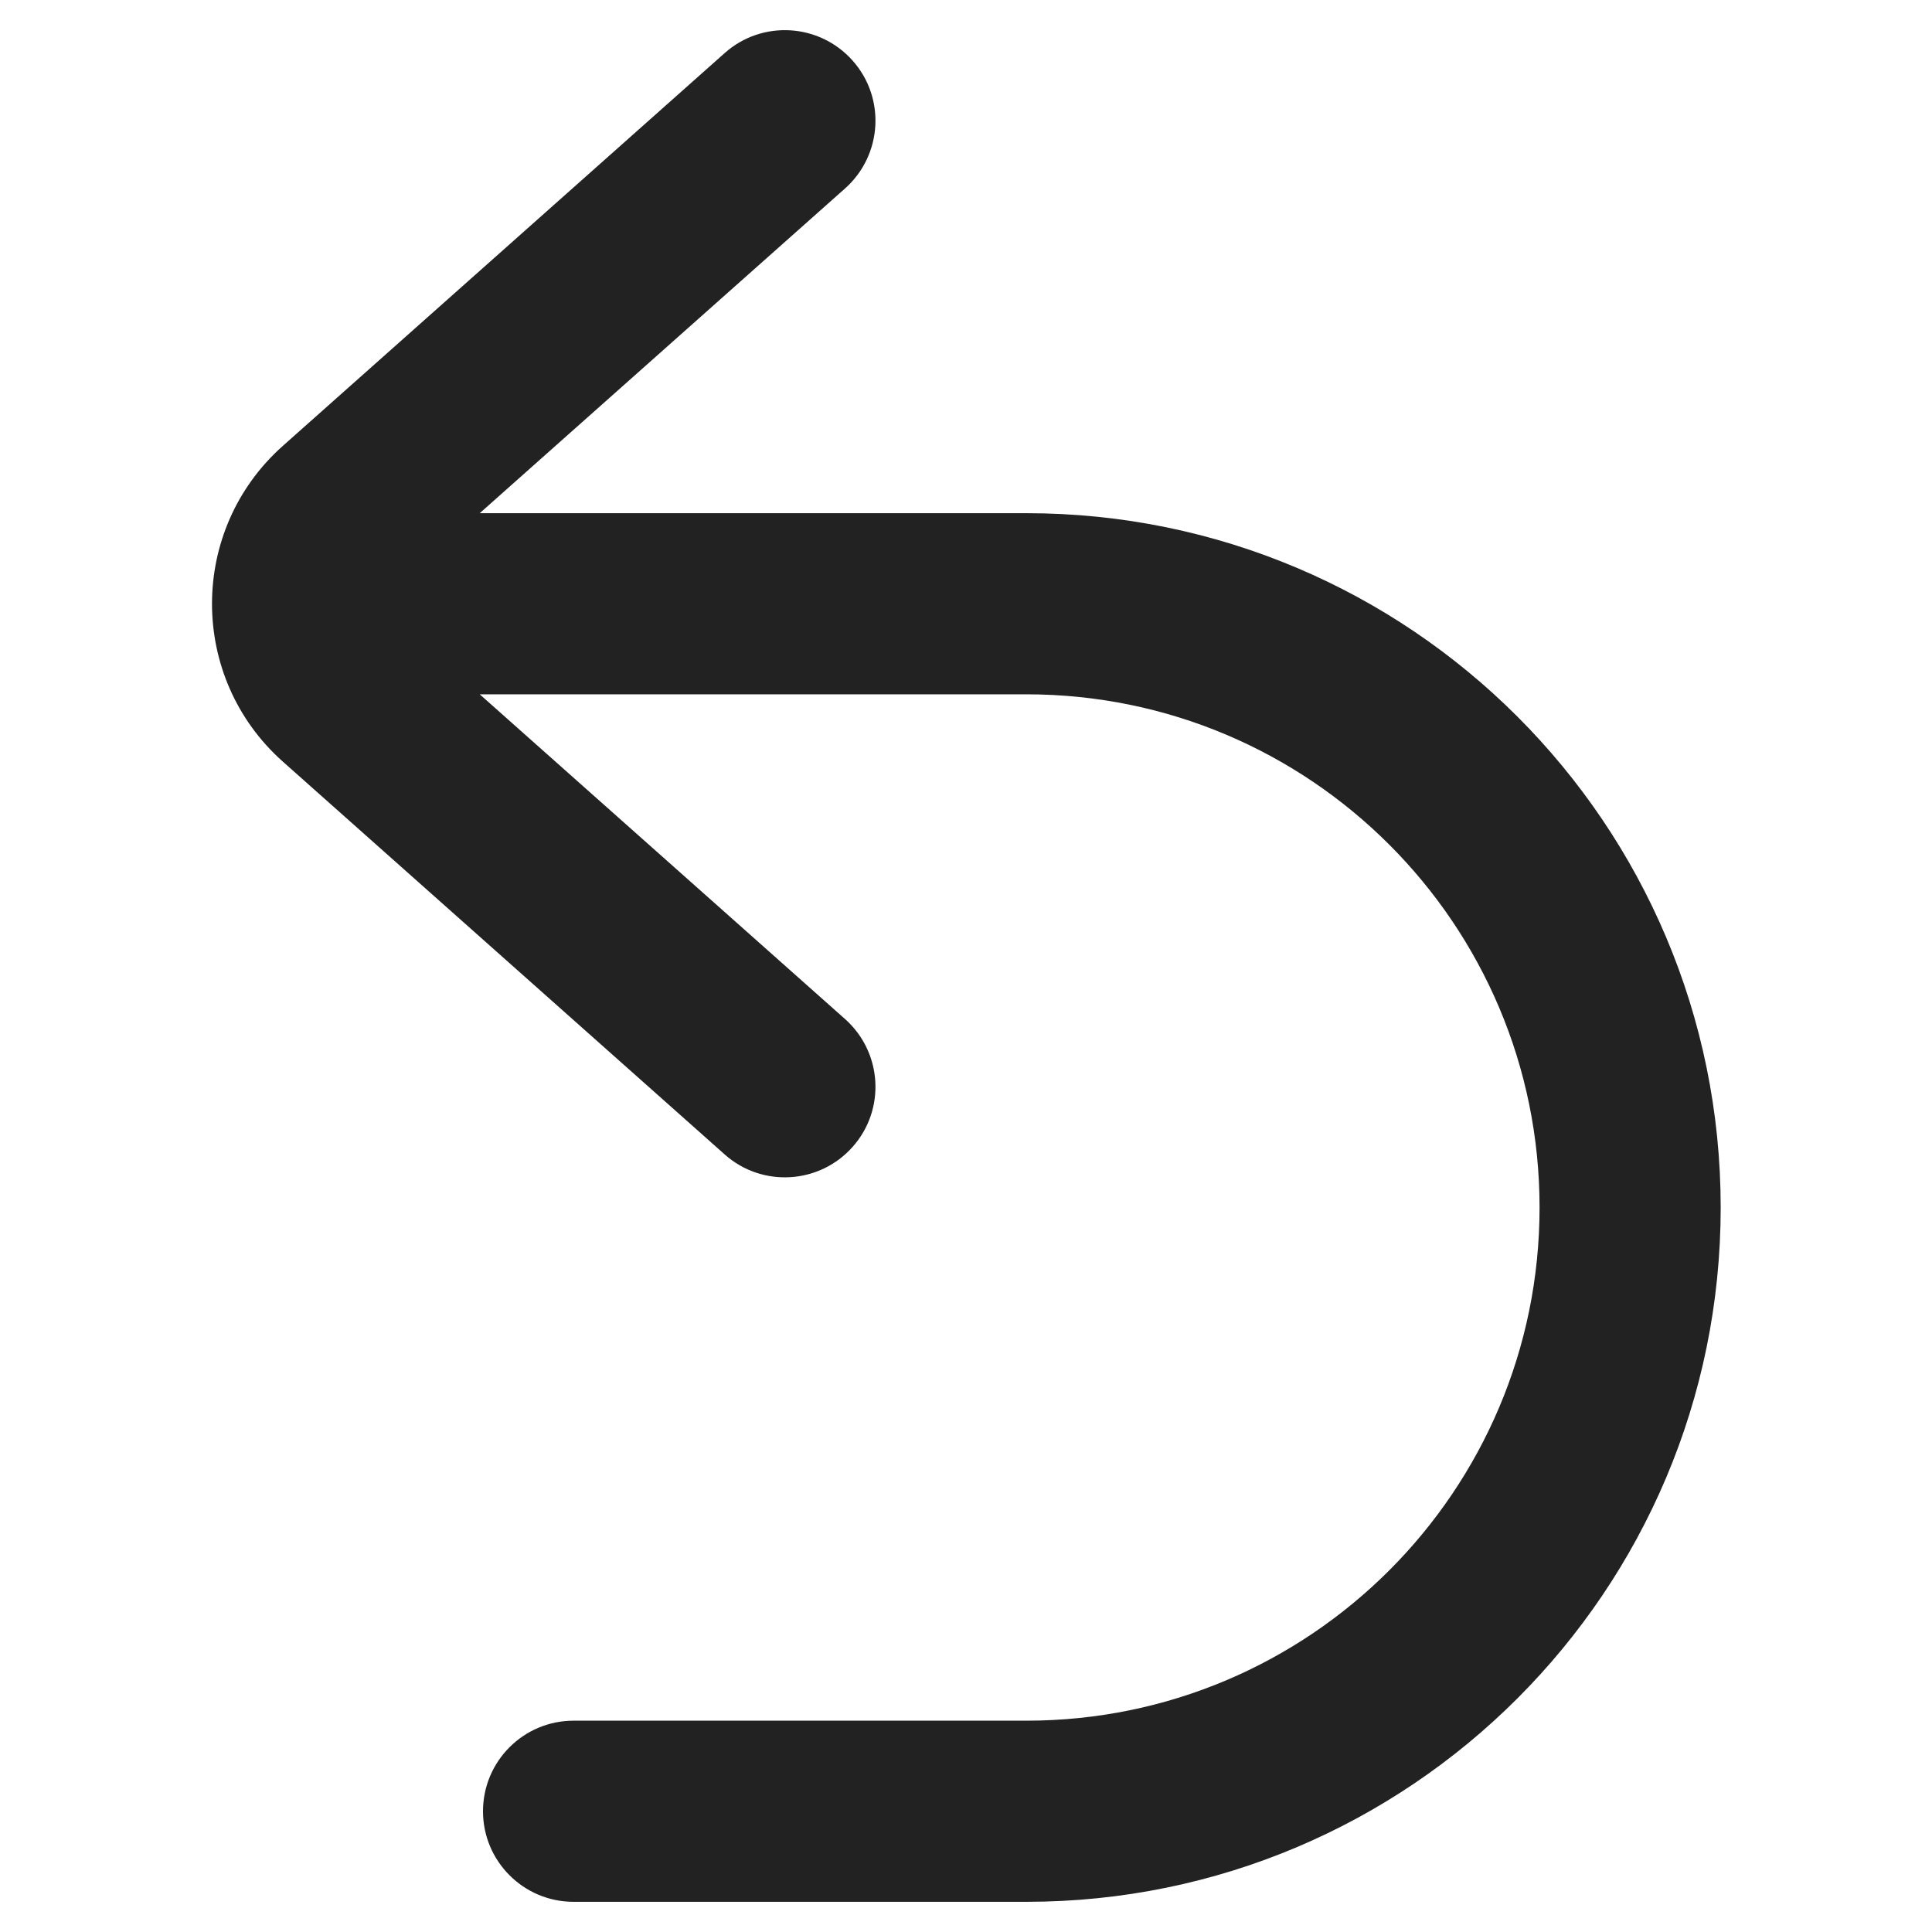<svg width="16" height="16" viewBox="0 0 16 16" fill="none" xmlns="http://www.w3.org/2000/svg">
<path d="M6.002 0.439C6.311 0.164 6.786 0.192 7.061 0.502C7.336 0.811 7.308 1.285 6.998 1.561L3.973 4.25H8.5C11.676 4.25 14.25 6.824 14.25 10C14.25 13.176 11.676 15.75 8.5 15.75H4.75C4.336 15.75 4 15.414 4 15C4 14.586 4.336 14.25 4.75 14.25H8.5C10.847 14.25 12.75 12.347 12.75 10C12.75 7.653 10.847 5.75 8.5 5.75H3.973L6.998 8.439C7.308 8.715 7.336 9.189 7.061 9.498C6.786 9.808 6.311 9.836 6.002 9.561L2.343 6.308C1.56 5.612 1.56 4.388 2.343 3.692L6.002 0.439Z" fill="#222222"/>
</svg>
